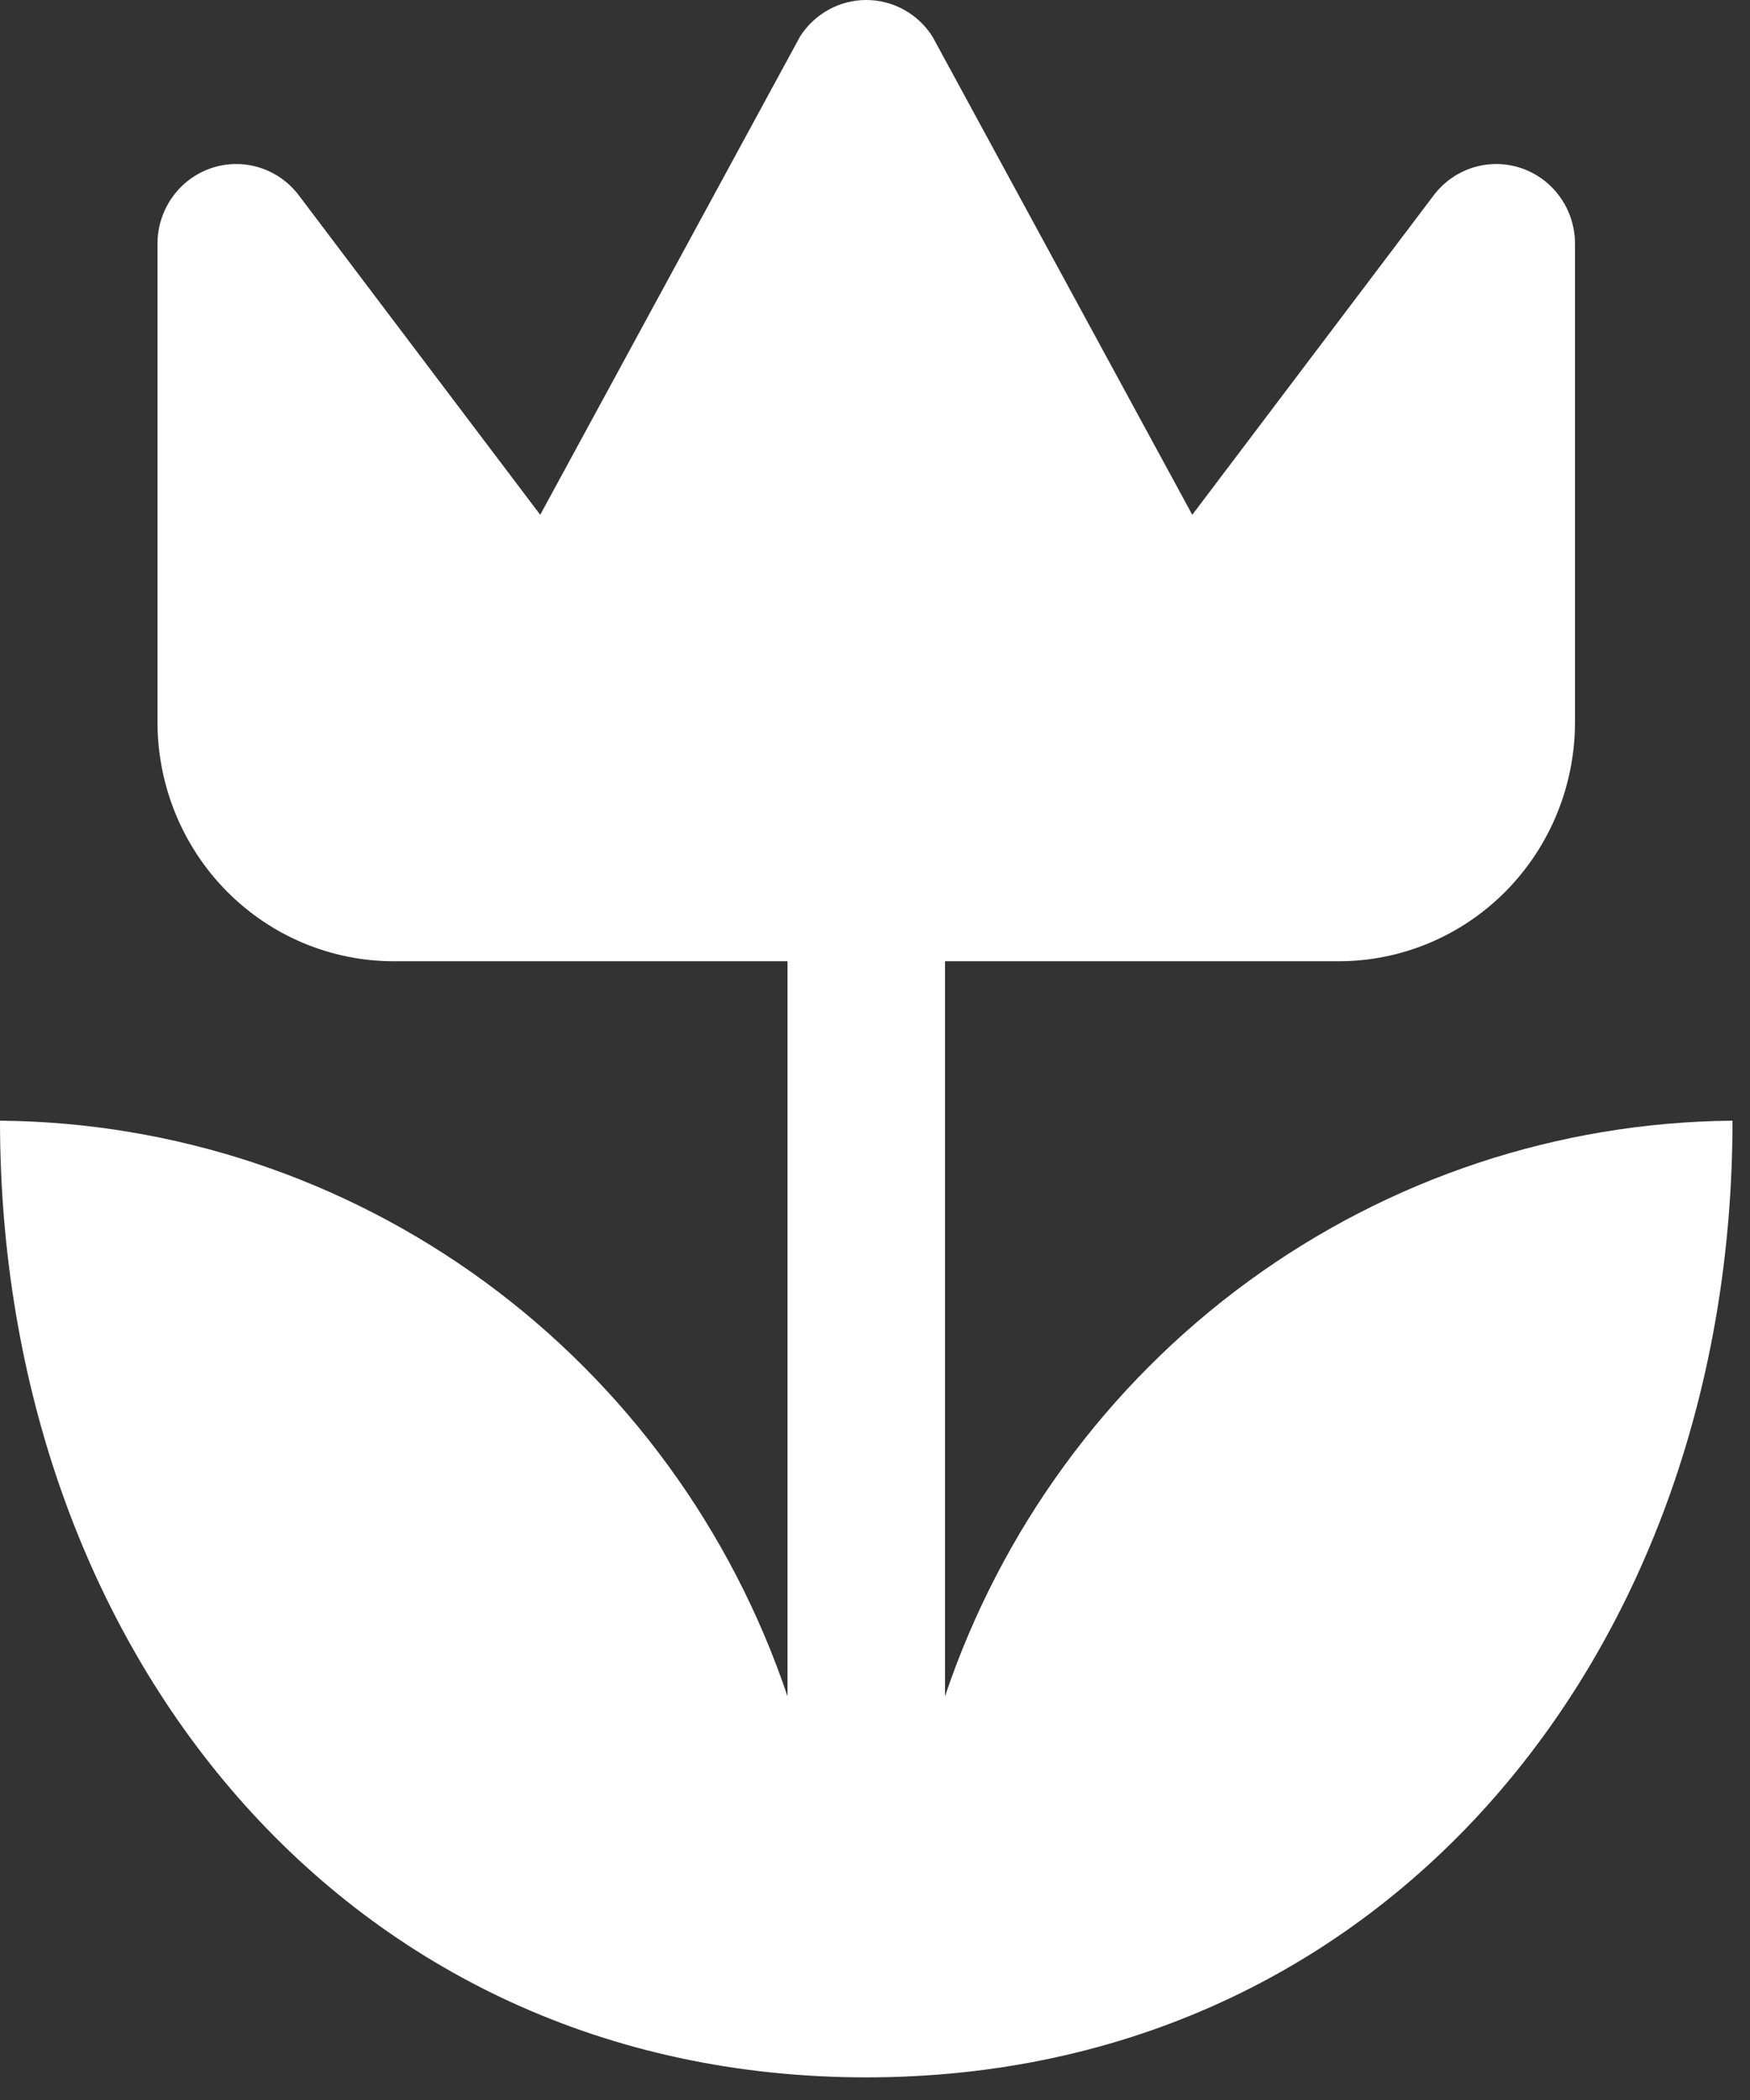 <svg width="60" height="72" viewBox="0 0 60 72" fill="none" xmlns="http://www.w3.org/2000/svg">
<rect x="0" y="0" width="60" height="72" fill="#333333" stroke="none"/>
<path d="M59.4 38.424C59.4 56.518 47.574 71.224 29.7 71.224C11.826 71.224 0 56.518 0 38.424C5.966 38.474 11.769 40.401 16.606 43.936C21.443 47.472 25.075 52.442 27 58.158V32.957H13.5C11.352 32.957 9.291 32.093 7.772 30.555C6.253 29.017 5.4 26.932 5.4 24.757V8.357C5.4 7.783 5.578 7.224 5.91 6.759C6.241 6.293 6.709 5.945 7.246 5.764C7.784 5.582 8.364 5.577 8.905 5.748C9.446 5.919 9.92 6.258 10.26 6.717L18.522 17.65L27.432 1.25C27.677 0.867 28.013 0.551 28.409 0.333C28.805 0.114 29.249 0 29.7 0C30.151 0 30.595 0.114 30.991 0.333C31.387 0.551 31.723 0.867 31.968 1.25L40.878 17.65L49.14 6.717C49.48 6.258 49.954 5.919 50.495 5.748C51.036 5.577 51.616 5.582 52.154 5.764C52.691 5.945 53.159 6.293 53.49 6.759C53.822 7.224 54 7.783 54 8.357V24.757C54 26.932 53.147 29.017 51.628 30.555C50.108 32.093 48.048 32.957 45.9 32.957H32.4V58.158C34.325 52.442 37.957 47.472 42.794 43.936C47.631 40.401 53.434 38.474 59.4 38.424Z" fill="white"/>
</svg>
